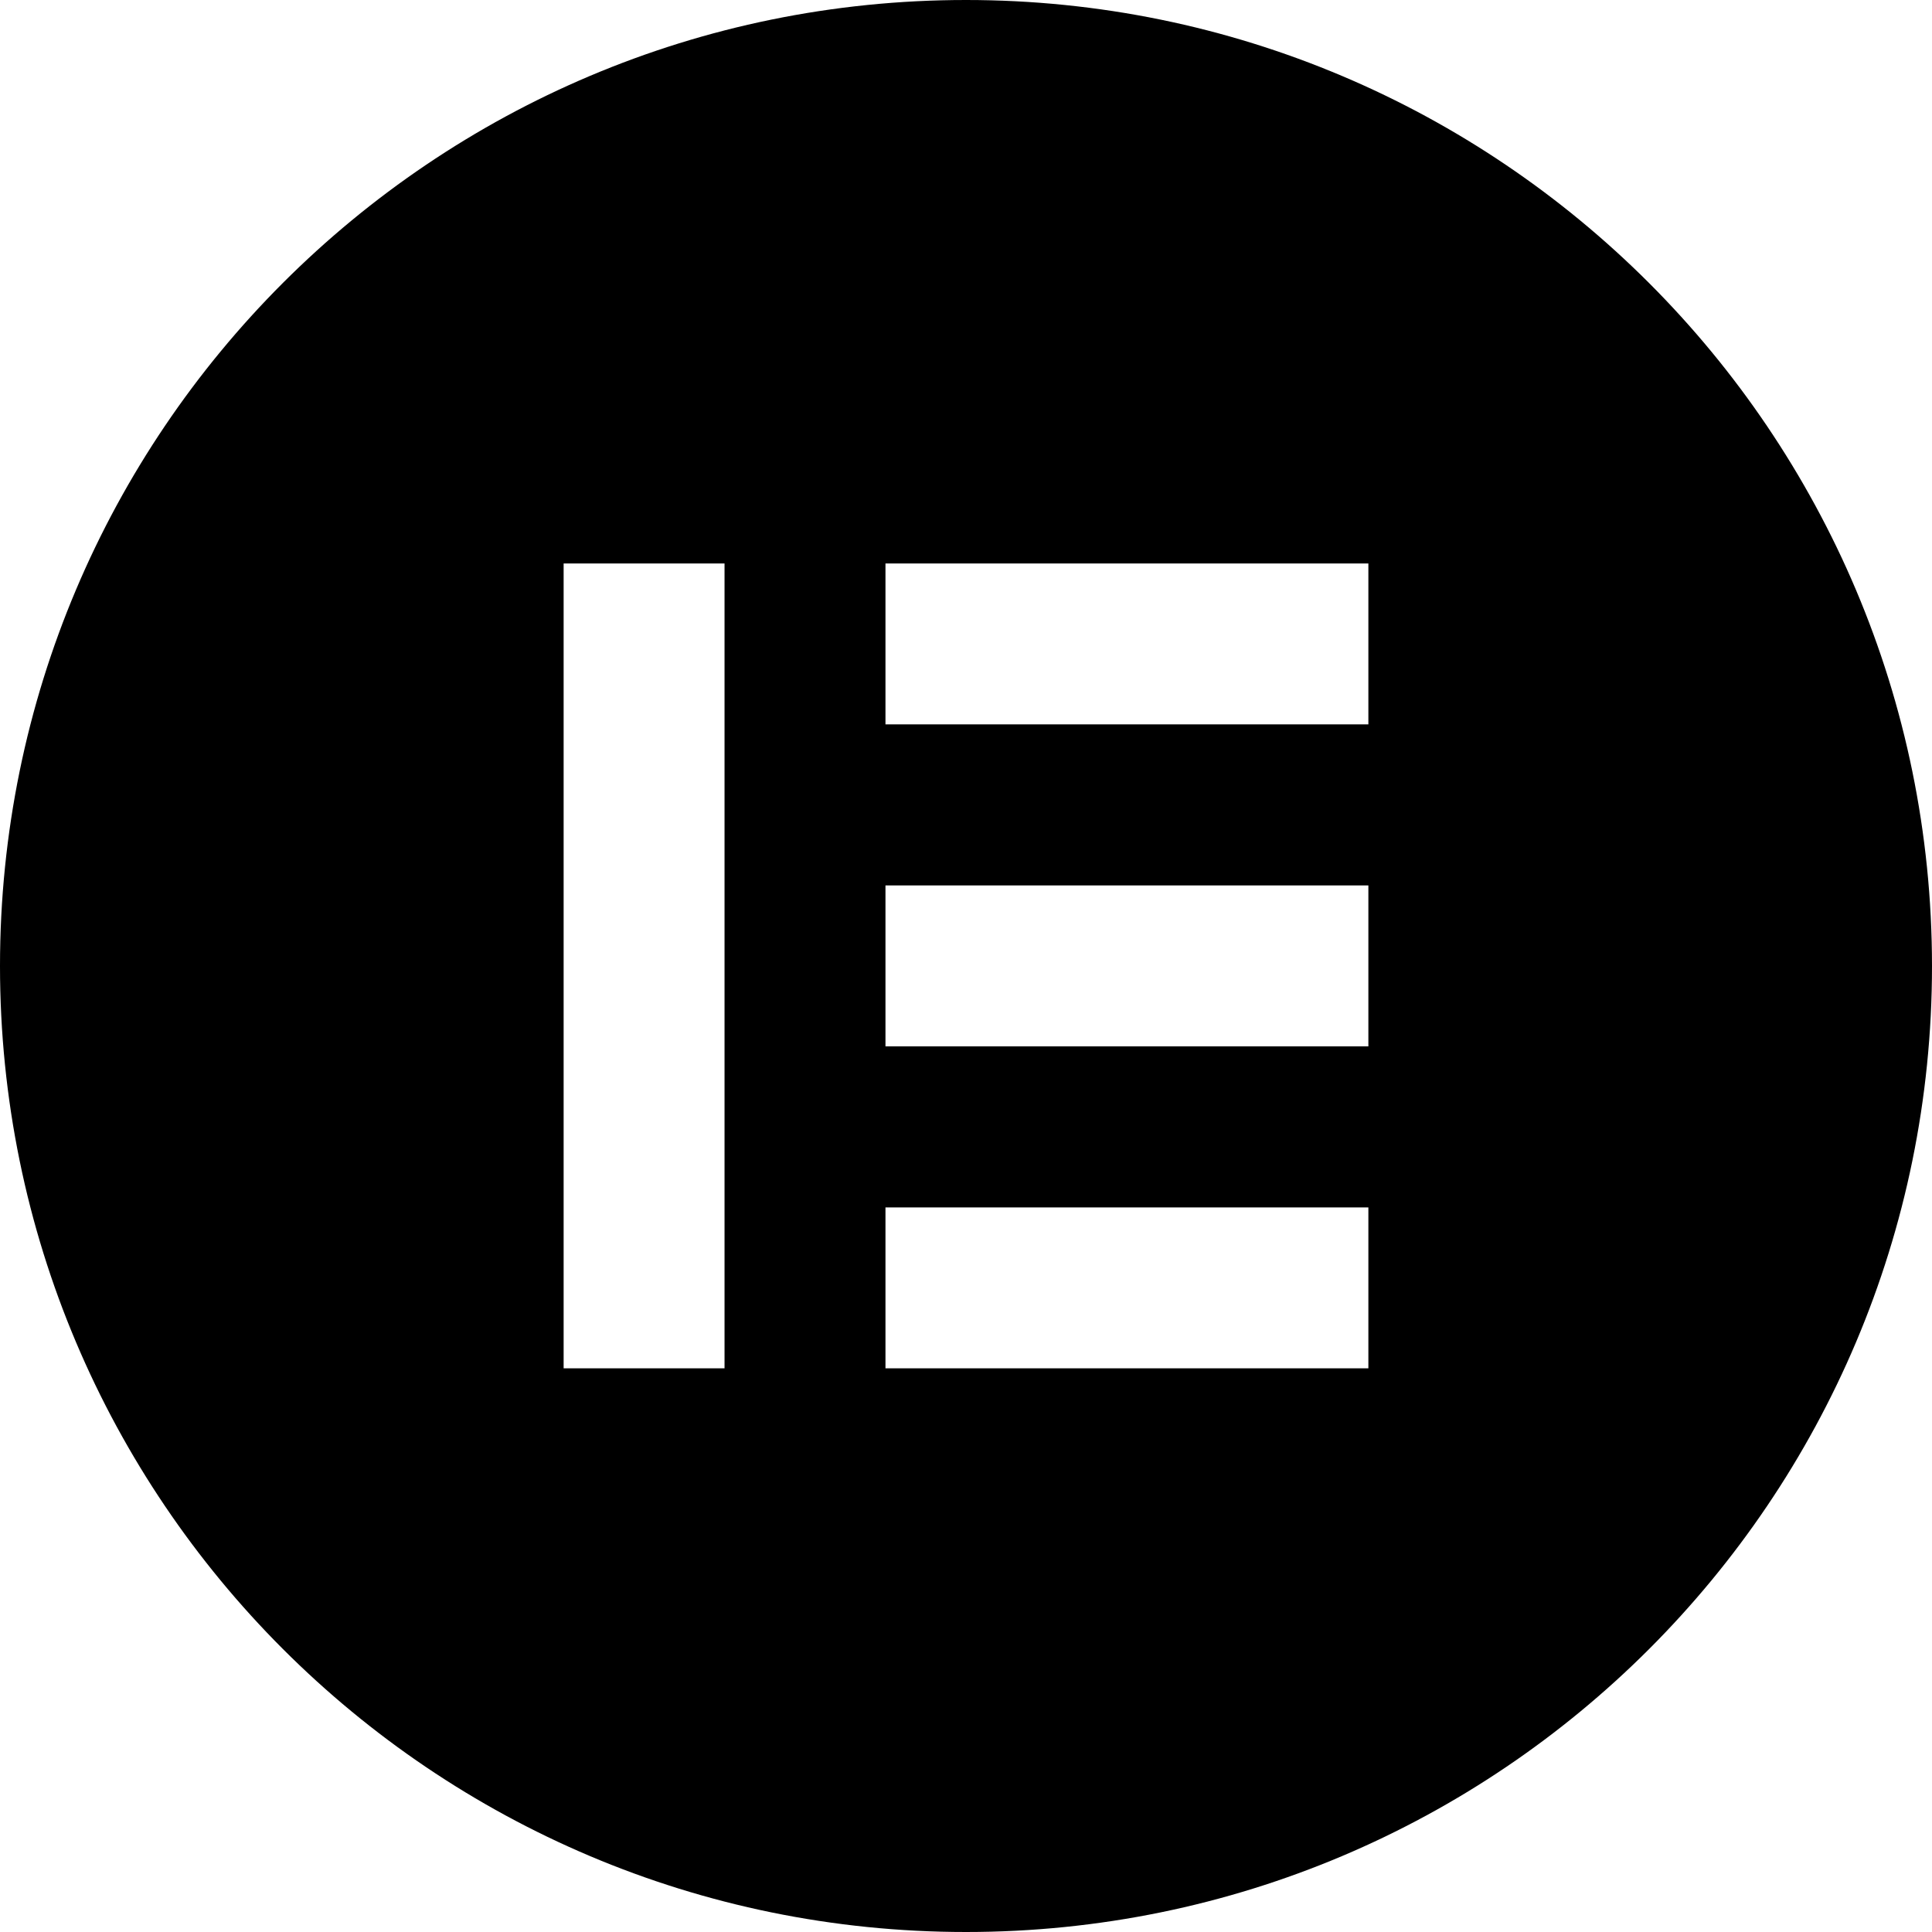 <svg xmlns="http://www.w3.org/2000/svg" width="60" height="60" viewBox="0 0 60 60" fill="none"><path d="M30 0C13.43 0 0 13.43 0 30C0 46.565 13.43 60 30 60C46.57 60 60 46.57 60 30C59.995 13.43 46.565 0 30 0ZM22.501 42.495H17.504V17.499H22.501V42.495ZM42.496 42.495H27.499V37.498H42.496V42.495ZM42.496 32.496H27.499V27.498H42.496V32.496ZM42.496 22.496H27.499V17.499H42.496V22.496Z" fill="black"></path></svg>